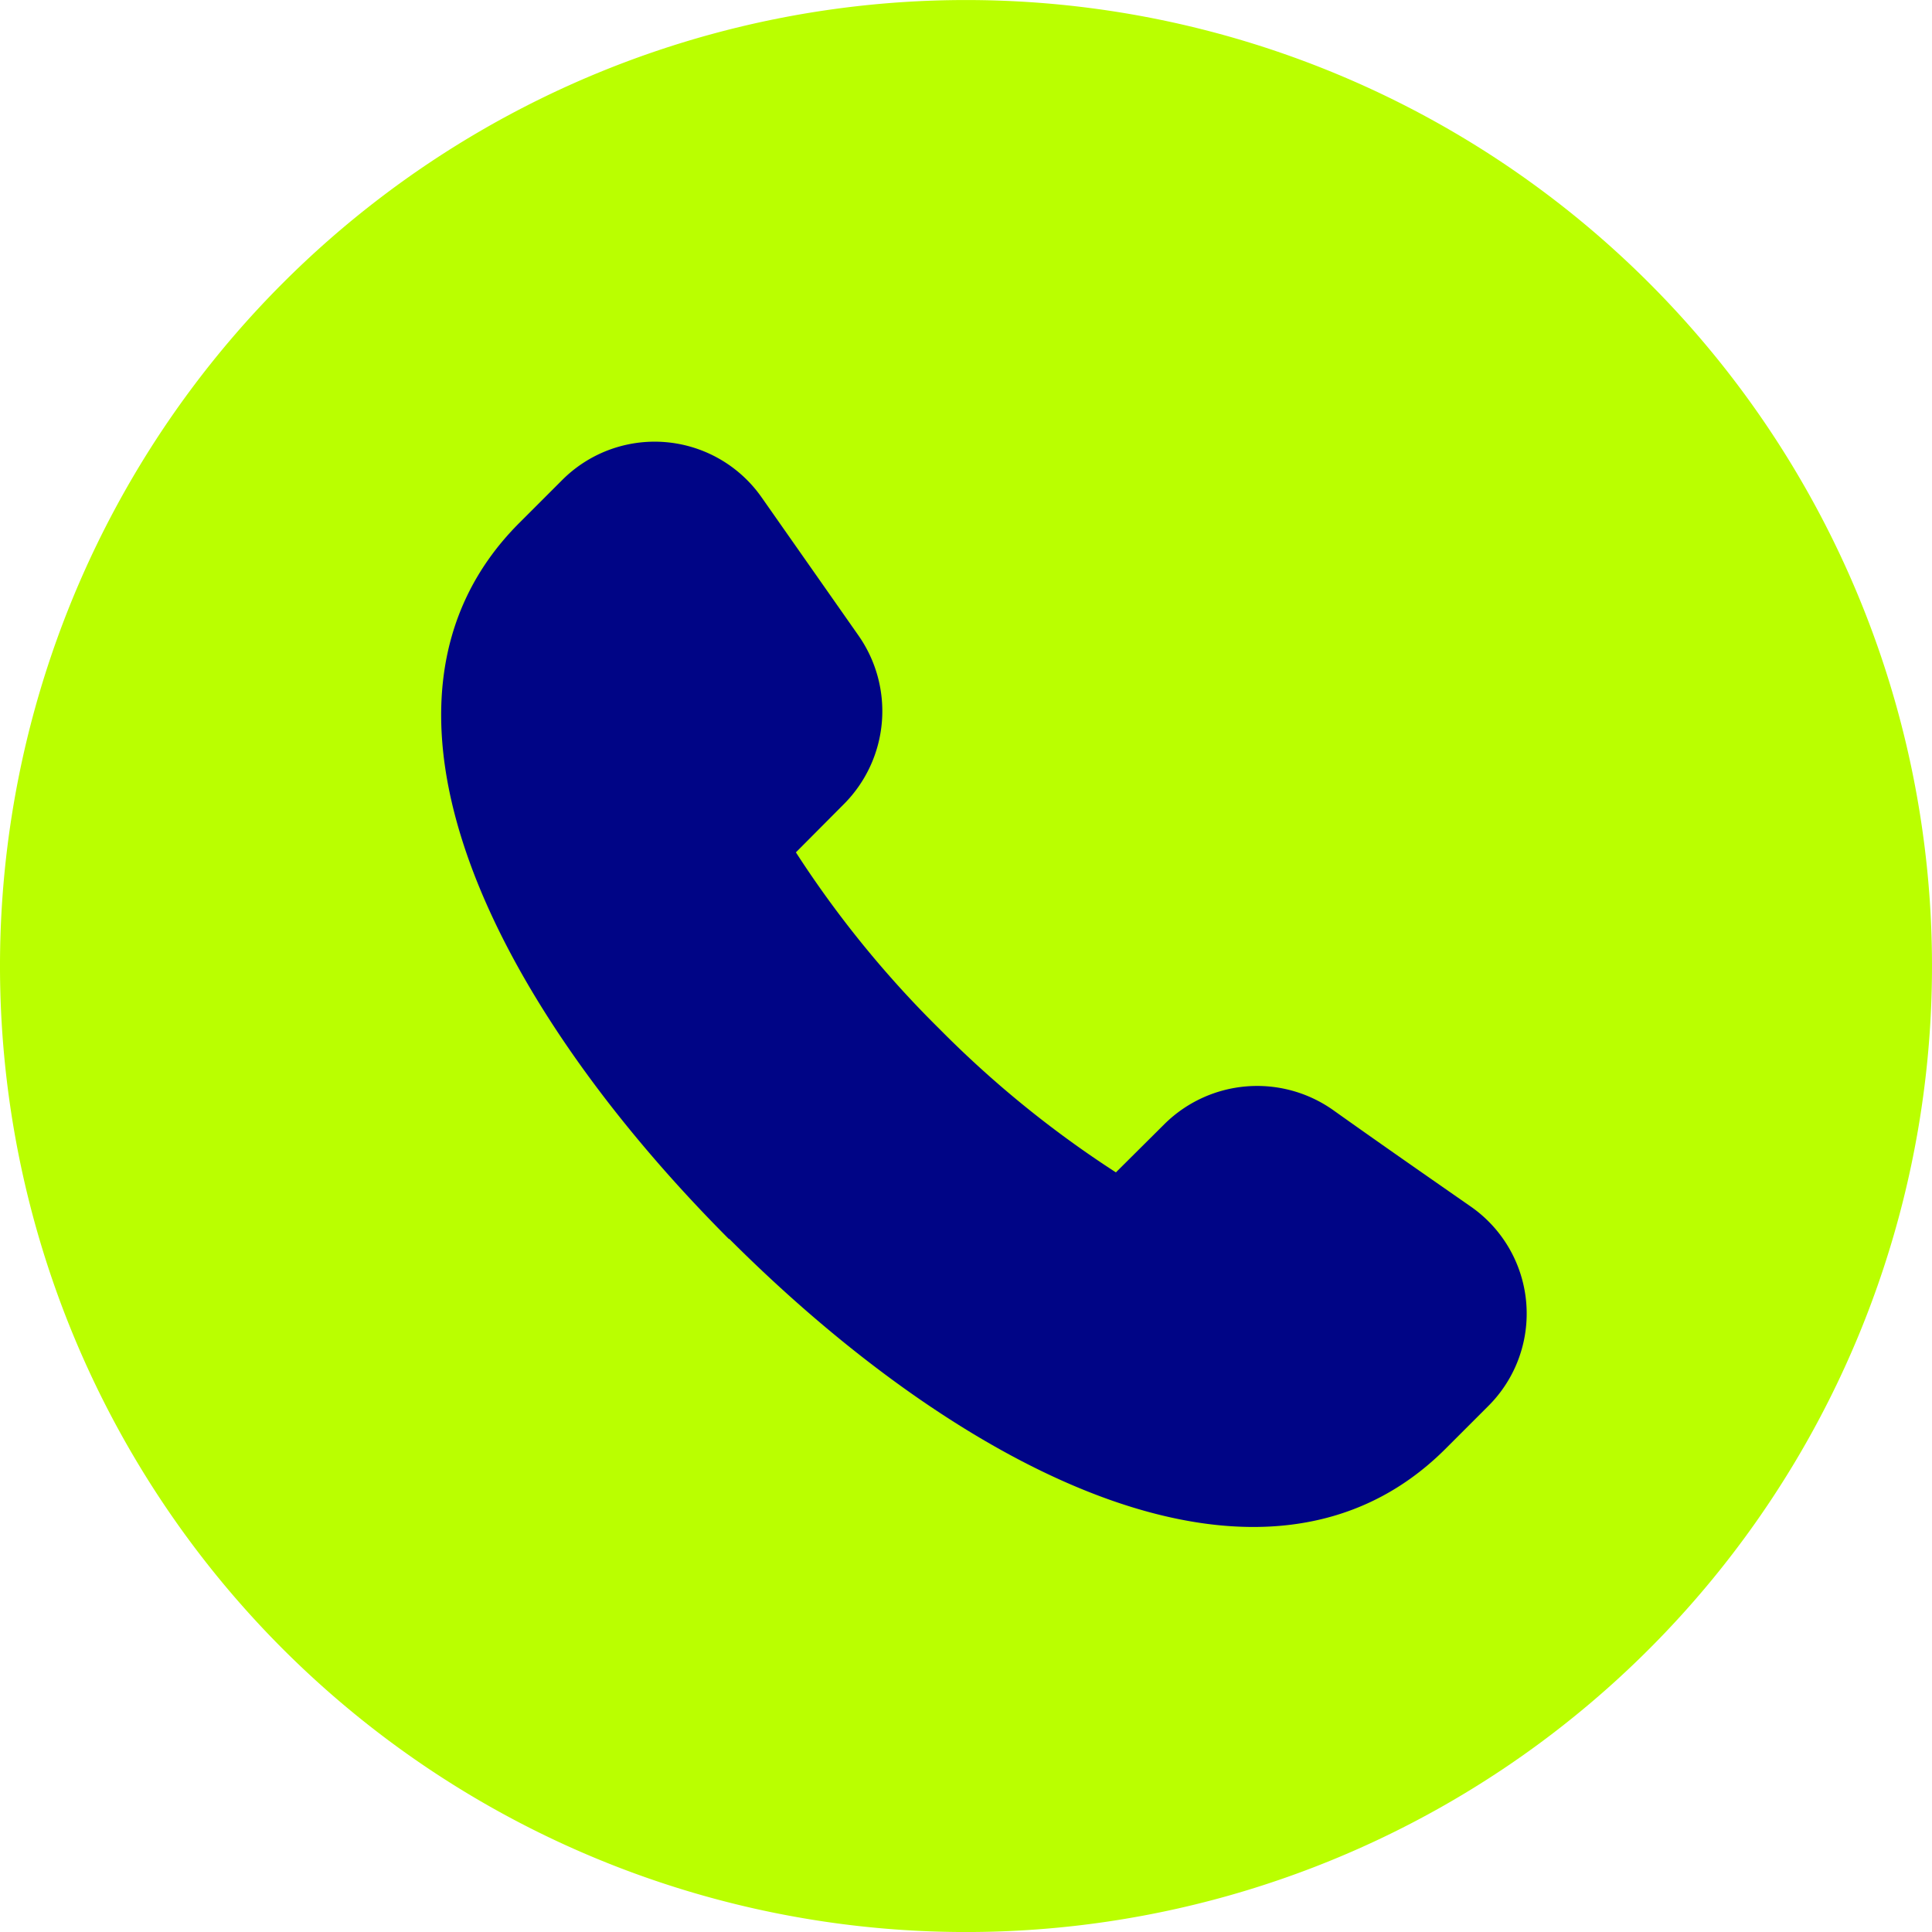 <svg xmlns="http://www.w3.org/2000/svg" width="22" height="22" viewBox="0 0 22 22">
  <g id="Group_35546" data-name="Group 35546" transform="translate(-1008.425 -6506.794)">
    <path id="Path_47466" data-name="Path 47466" d="M20.778,5.222a11,11,0,1,1-15.556,0,11,11,0,0,1,15.556,0" transform="translate(1006.425 6504.794)" fill="#baff00"/>
    <path id="Path_47467" data-name="Path 47467" d="M10.277,16.08c2.7,2.7,6.117,4.42,8.151,2.4l.493-.493a1.485,1.485,0,0,0-.2-2.274c-.481-.335-1-.695-1.569-1.1a1.5,1.5,0,0,0-1.913.158l-.557.554a11.952,11.952,0,0,1-2.01-1.634l0,0a11.9,11.9,0,0,1-1.634-2.01l.554-.557a1.5,1.5,0,0,0,.158-1.913c-.4-.571-.763-1.088-1.1-1.569a1.487,1.487,0,0,0-2.274-.2l-.493.493c-2.023,2.033-.3,5.45,2.394,8.151" transform="translate(1006.45 6504.819)" fill="#000586"/>
  </g>
</svg>
